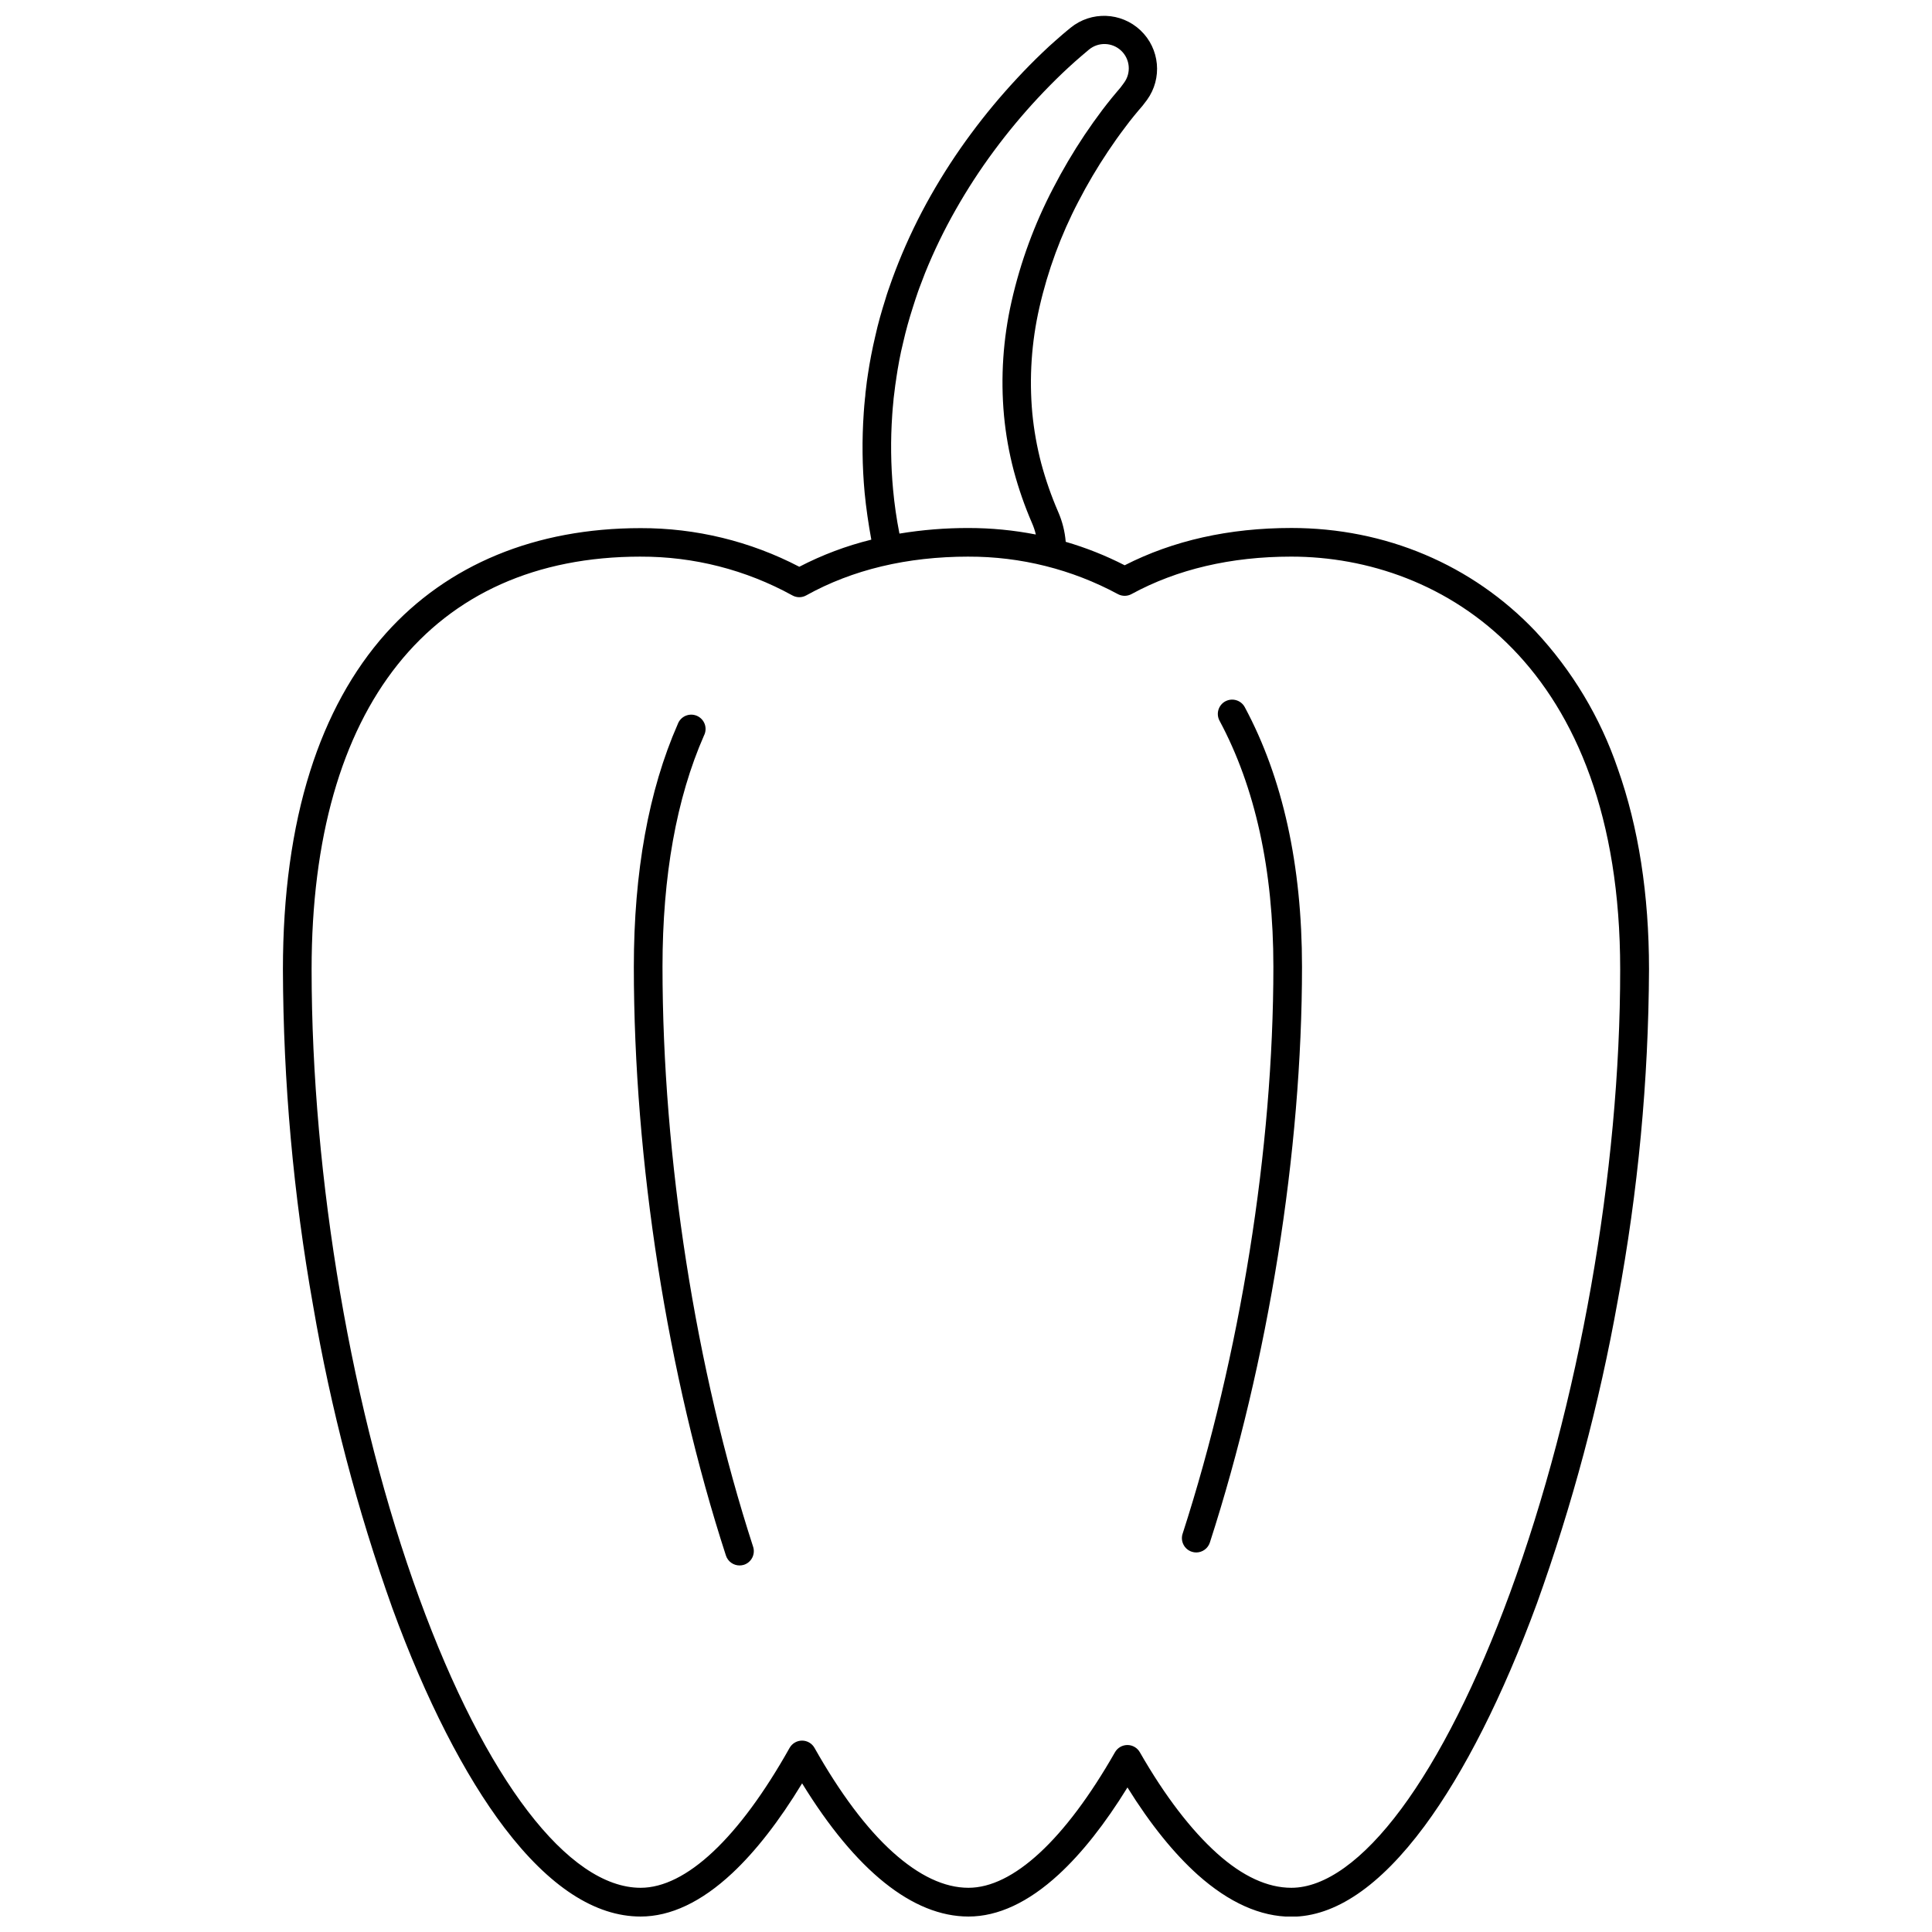 <?xml version="1.0" encoding="UTF-8"?>
<!-- Uploaded to: ICON Repo, www.svgrepo.com, Generator: ICON Repo Mixer Tools -->
<svg width="800px" height="800px" version="1.1" viewBox="144 144 512 512" xmlns="http://www.w3.org/2000/svg">
 <defs>
  <clipPath id="a">
   <path d="m218 148.09h364v503.81h-364z"/>
  </clipPath>
 </defs>
 <path d="m468.74 329.85c-1.848 0.996-2.543 3.297-1.551 5.148 9.461 17.625 14.27 39.559 14.27 65.203 0 48.176-8.766 102.94-24.051 150.25h-0.004c-0.312 0.957-0.227 2 0.23 2.894 0.457 0.895 1.25 1.574 2.207 1.883 0.379 0.125 0.773 0.191 1.172 0.191 1.648-0.004 3.109-1.07 3.617-2.641 15.516-48.023 24.414-103.63 24.414-152.57 0-26.914-5.098-50.059-15.164-68.801-0.992-1.844-3.293-2.539-5.141-1.551z"/>
 <path d="m319.57 400.2c0-24.051 3.699-44.668 10.992-61.273 0.48-0.934 0.555-2.023 0.203-3.016-0.355-0.988-1.102-1.785-2.066-2.207-0.961-0.418-2.055-0.418-3.019-0.004-0.965 0.418-1.715 1.215-2.07 2.203-7.719 17.574-11.637 39.215-11.637 64.328 0 51.387 8.898 108.27 24.406 156.01 0.512 1.562 1.973 2.621 3.617 2.621 0.395 0 0.789-0.062 1.168-0.18 0.961-0.32 1.754-1.004 2.203-1.91 0.453-0.902 0.527-1.949 0.203-2.906-15.242-47.008-24-103.02-24-153.66z"/>
 <g clip-path="url(#a)">
  <path d="m572.72 347.69c-4.621-13.551-12.066-25.969-21.844-36.434-16.777-17.633-39.742-27.336-64.648-27.336-16.496 0-31.336 3.324-44.176 9.883-5-2.562-10.23-4.644-15.625-6.215-0.227-2.75-0.906-5.445-2.016-7.973-1.797-4.148-3.289-8.422-4.465-12.785-1.148-4.391-1.945-8.863-2.379-13.383-0.844-9.367-0.211-18.809 1.887-27.98 2.223-9.762 5.695-19.191 10.336-28.062 2.371-4.594 5.004-9.047 7.879-13.34 1.449-2.176 2.961-4.301 4.504-6.328 0.734-1.008 1.531-2.016 2.348-3.023 0.363-0.441 0.777-0.945 1.18-1.422l0.867-1.008 0.211-0.25 0.172-0.223 1.008-1.32c4.141-5.707 3.406-13.602-1.715-18.449-5.125-4.848-13.047-5.144-18.52-0.695l-1.078 0.887-1.008 0.848c-0.637 0.543-1.25 1.078-1.855 1.621-1.18 1.008-2.336 2.106-3.566 3.273-2.289 2.188-4.543 4.473-6.699 6.801v0.004c-4.352 4.668-8.438 9.578-12.23 14.711-3.856 5.199-7.387 10.633-10.582 16.262-3.262 5.746-6.133 11.703-8.594 17.836-0.562 1.391-1.09 2.801-1.594 4.16l-0.414 1.168c-0.473 1.371-1.008 2.781-1.41 4.203-1.098 3.465-2.016 6.691-2.711 9.855-0.836 3.535-1.473 6.852-1.965 10.137-0.223 1.34-0.383 2.68-0.535 4.031-0.051 0.371-0.102 0.754-0.141 1.137v0.109c0 0.371-0.07 0.754-0.109 1.129-0.133 1.309-0.262 2.66-0.344 4.031h0.004c-0.48 7-0.402 14.023 0.242 21.008 0.395 4.102 1.008 8.281 1.773 12.453v0.004c-6.625 1.633-13.031 4.043-19.086 7.184-12.984-6.766-27.418-10.277-42.059-10.238-27.852 0-51.188 9.652-67.512 27.902-8.758 9.812-15.516 22.105-20.07 36.547-4.785 15.113-7.203 32.777-7.203 52.496 0.09 29.898 2.769 59.734 8.012 89.172 4.668 27.254 11.691 54.047 20.988 80.086 8.828 24.184 19.145 44.336 29.727 58.25 11.875 15.59 24.008 23.488 36.059 23.488 7.949 0 16.121-3.859 24.273-11.477 6.227-5.824 12.453-13.816 18.531-23.82 14.207 23.125 29.32 35.297 44.094 35.297 7.82 0 15.859-3.75 23.891-11.133 6.125-5.633 12.254-13.383 18.238-23.074 6.047 9.734 12.332 17.504 18.66 23.176 8.242 7.336 16.574 11.082 24.777 11.082 11.578 0 23.438-8.062 35.266-24 10.531-14.219 20.836-34.613 29.797-59.008 9.383-26.109 16.555-52.965 21.43-80.277 5.387-28.961 8.156-58.348 8.285-87.805 0-19.789-2.781-37.672-8.285-53.172zm-192.04-73.887c-0.613-6.578-0.691-13.199-0.234-19.789v-0.059c0.07-1.23 0.203-2.449 0.324-3.75 0-0.363 0.082-0.734 0.109-1.109 0.031-0.371 0.09-0.734 0.141-1.109 0.152-1.281 0.301-2.5 0.504-3.688v-0.07c0.453-3.023 1.008-6.195 1.844-9.551 0.684-3.023 1.523-6.047 2.57-9.301 0.402-1.328 0.855-2.621 1.328-4.031l0.363-1.008c0.504-1.371 1.008-2.66 1.512-3.961 2.348-5.809 5.078-11.453 8.184-16.898 3.043-5.359 6.406-10.531 10.078-15.484 3.621-4.898 7.523-9.59 11.676-14.047 2.066-2.215 4.223-4.402 6.398-6.488 1.16-1.098 2.258-2.117 3.344-3.082l1.754-1.531 0.918-0.777 1.07-0.906c2.508-2.094 6.188-1.977 8.562 0.27 2.371 2.246 2.688 5.914 0.734 8.535l-0.945 1.27-0.945 1.109c-0.453 0.523-0.906 1.078-1.301 1.562-0.875 1.078-1.723 2.156-2.519 3.203-1.613 2.137-3.215 4.394-4.758 6.691-3.031 4.543-5.805 9.25-8.312 14.105-4.938 9.457-8.633 19.512-10.992 29.918-2.262 9.938-2.945 20.176-2.016 30.328 0.465 4.93 1.332 9.812 2.59 14.602 1.27 4.734 2.887 9.375 4.836 13.875 0.426 0.973 0.766 1.984 1.008 3.019-5.863-1.145-11.82-1.723-17.793-1.723-6.148-0.016-12.285 0.48-18.352 1.48-0.773-3.906-1.328-7.797-1.68-11.605zm163.45 292.45c-8.707 23.719-18.652 43.469-28.766 57.102-10.117 13.633-20.234 20.93-29.141 20.93-6.289 0-12.918-3.023-19.719-9.141-6.801-6.117-13.754-15.113-20.434-26.781-0.676-1.184-1.934-1.914-3.297-1.914-1.359 0.004-2.617 0.734-3.293 1.914-13.219 23.176-27.004 35.922-38.824 35.922-6.387 0-13.098-3.176-20.062-9.441-6.961-6.266-13.965-15.629-20.738-27.629-0.668-1.195-1.934-1.934-3.305-1.934-1.367 0.004-2.629 0.742-3.305 1.934-13.422 23.91-27.449 37.07-39.477 37.07-19.145 0-41.109-28.688-58.652-76.742-17.879-48.898-28.539-111.22-28.539-166.68 0-69.527 31.77-109.35 87.18-109.35v0.004c14.059-0.051 27.898 3.484 40.215 10.266 1.145 0.645 2.543 0.645 3.688 0 12.254-6.812 26.723-10.27 42.996-10.27v0.004c13.812-0.043 27.418 3.367 39.578 9.922 1.133 0.617 2.496 0.617 3.629 0 12.09-6.59 26.371-9.926 42.32-9.926 40.215 0 87.18 28.637 87.18 109.35 0.039 53.648-10.902 115.48-29.234 165.39z"/>
 </g>
</svg>